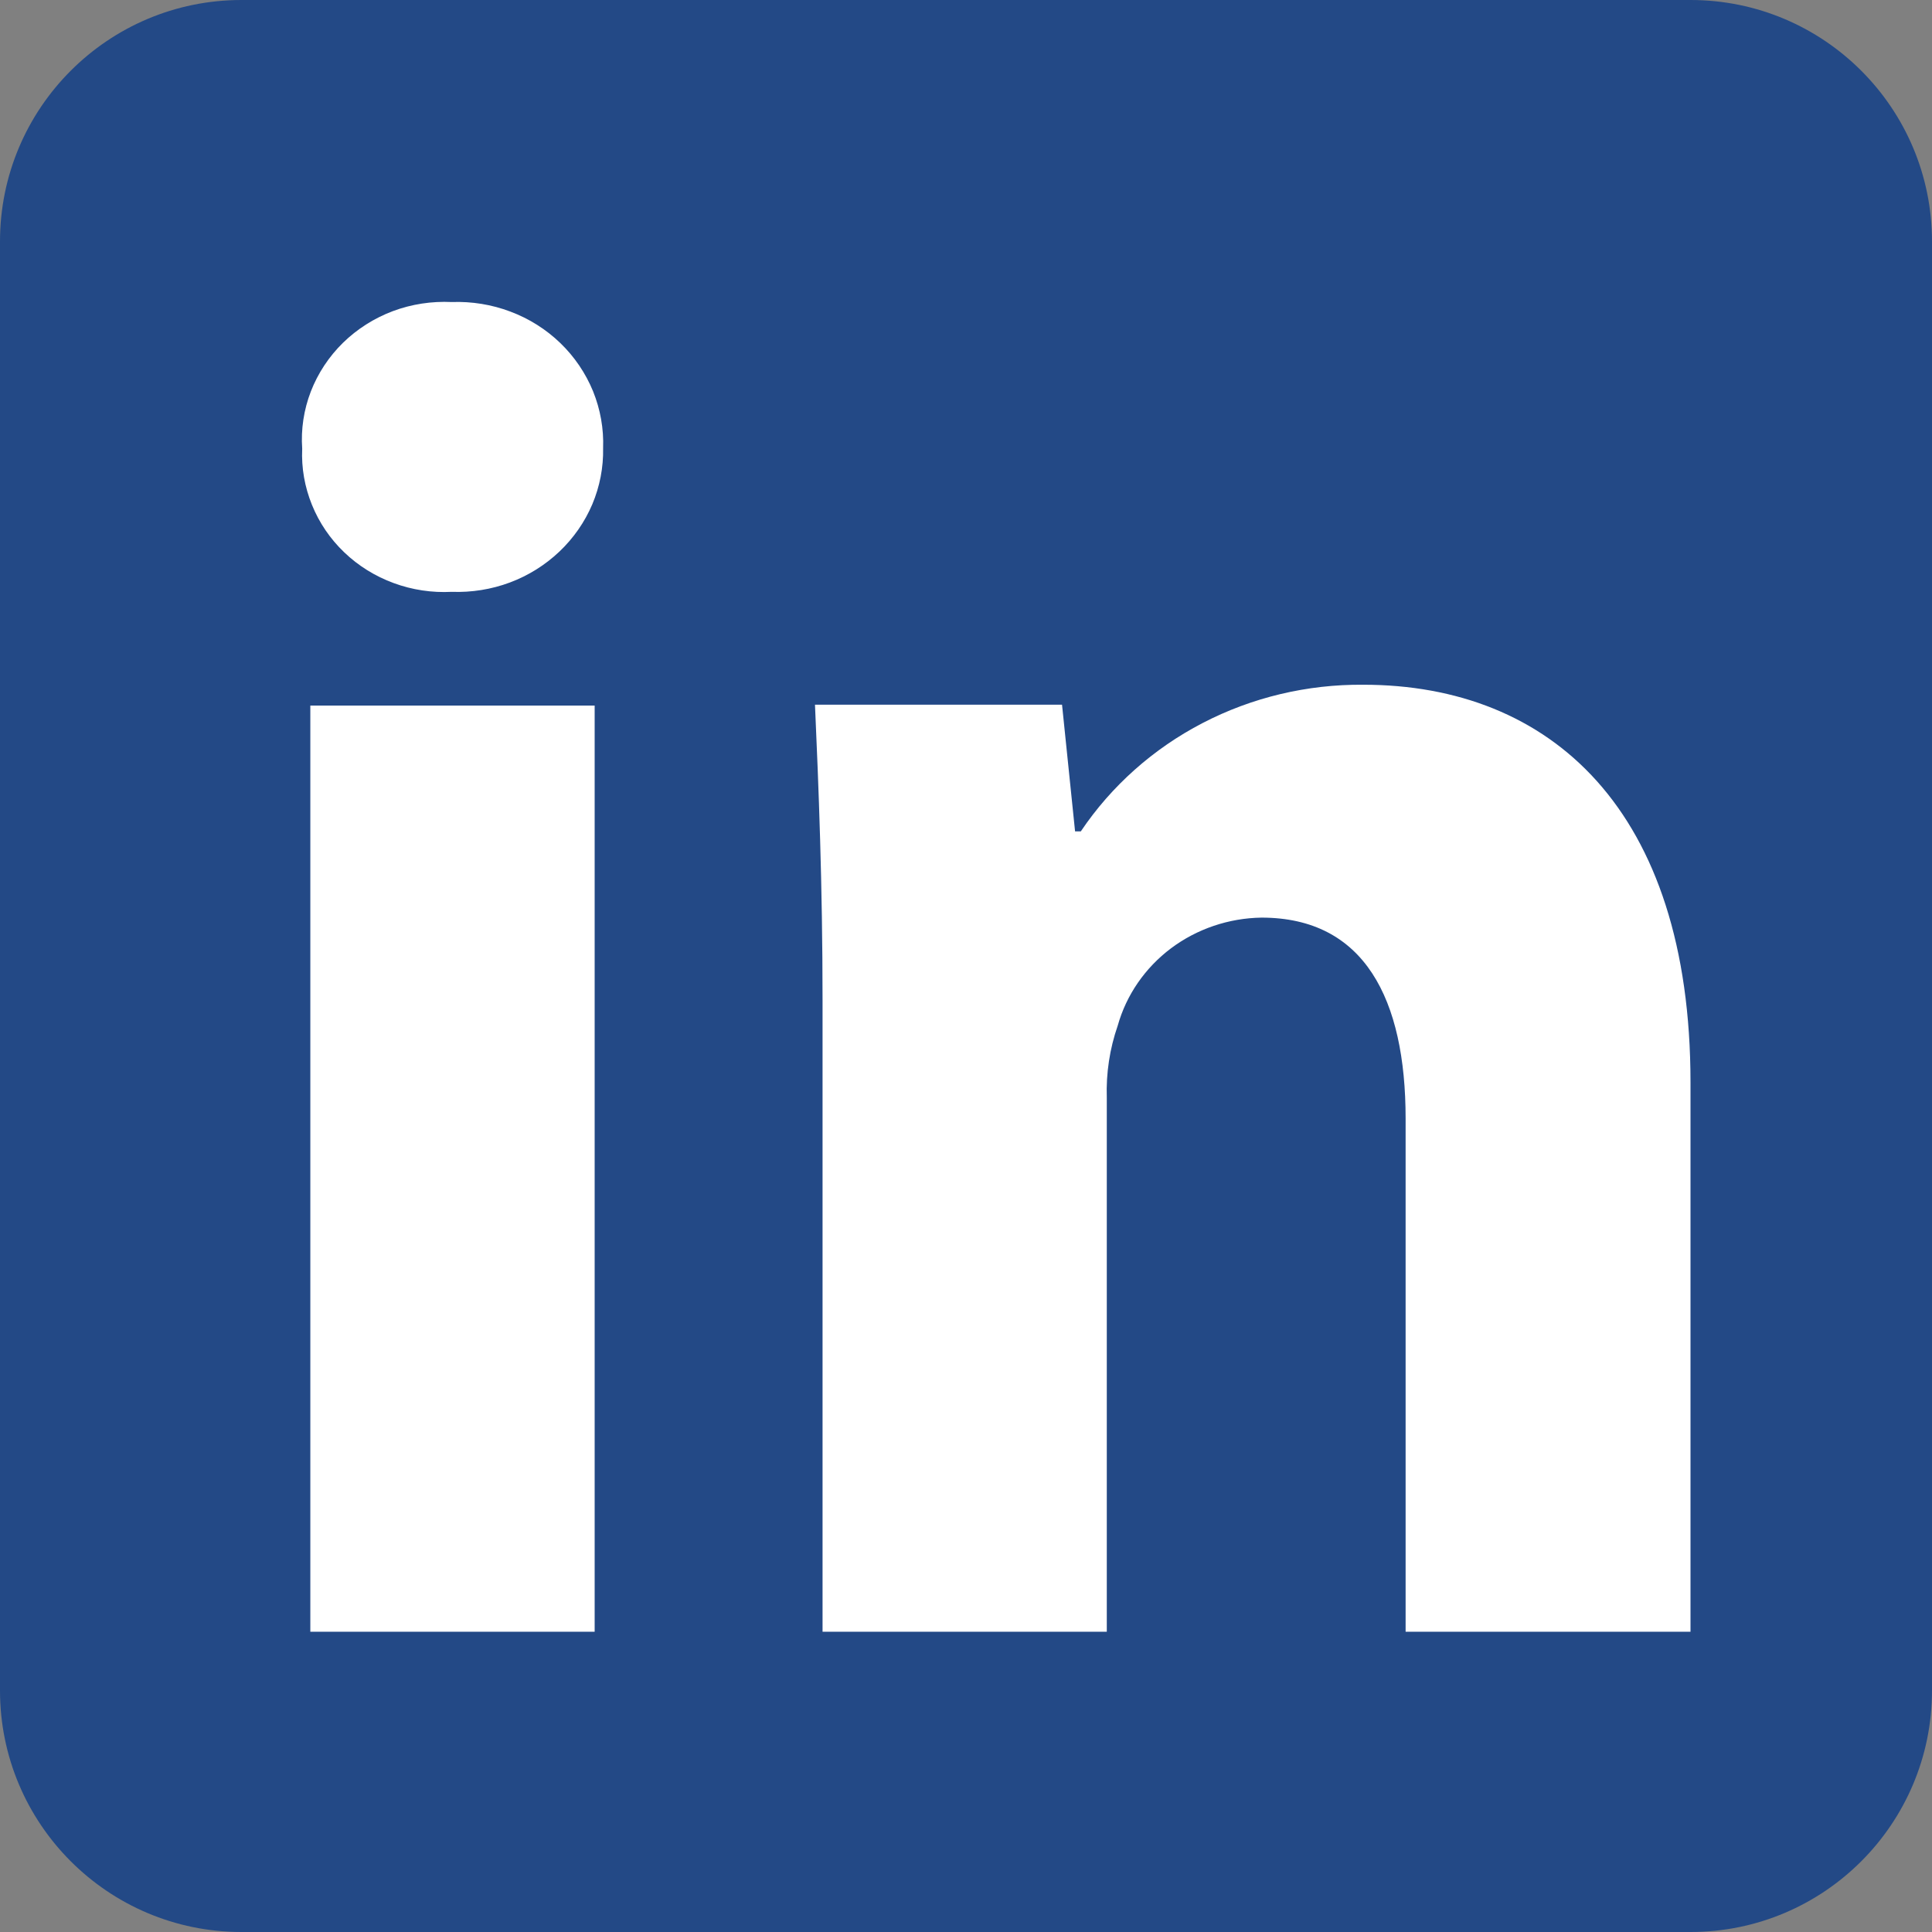 <svg width="24" height="24" viewBox="0 0 24 24" fill="none" xmlns="http://www.w3.org/2000/svg">
<rect x="0" y="0" width="24" height="24" fill="#808080" stroke="none"/>
<g clip-path="url(#clip0_604_346)">
<path fill-rule="evenodd" clip-rule="evenodd" d="M0 3C0 1.343 1.343 0 3 0H21C22.657 0 24 1.343 24 3V21C24 22.657 22.657 24 21 24H3C1.343 24 0 22.657 0 21V3Z" fill="#234986"/>
<path d="M5.612 3.752C5.362 3.74 5.113 3.778 4.88 3.865C4.647 3.953 4.436 4.087 4.26 4.259C4.085 4.431 3.949 4.637 3.861 4.864C3.774 5.09 3.737 5.332 3.754 5.574C3.743 5.812 3.785 6.049 3.875 6.271C3.965 6.493 4.101 6.694 4.276 6.861C4.451 7.029 4.661 7.159 4.89 7.243C5.12 7.328 5.366 7.365 5.612 7.352C5.858 7.361 6.104 7.322 6.334 7.236C6.564 7.15 6.773 7.019 6.949 6.852C7.125 6.685 7.264 6.485 7.358 6.264C7.451 6.043 7.497 5.805 7.492 5.567C7.501 5.325 7.458 5.085 7.367 4.86C7.275 4.636 7.137 4.432 6.961 4.262C6.784 4.091 6.573 3.958 6.341 3.871C6.109 3.783 5.86 3.743 5.612 3.752ZM21 20.27V13.446C21 10.058 19.259 8.506 16.935 8.506C16.239 8.5 15.553 8.663 14.939 8.982C14.326 9.3 13.806 9.763 13.426 10.328H13.355L13.193 8.754H10.124C10.169 9.767 10.218 10.987 10.218 12.423V20.27H13.749V13.636C13.739 13.332 13.785 13.028 13.885 12.74C13.992 12.359 14.225 12.022 14.547 11.78C14.869 11.539 15.264 11.405 15.671 11.399C16.95 11.399 17.461 12.412 17.461 13.894V20.27H21ZM3.855 8.765H7.387V20.27H3.855V8.765Z" fill="white"/>
</g>
<defs>
<clipPath id="clip0_604_346">
<rect width="24" height="24" fill="white"/>
</clipPath>
</defs>
</svg>
